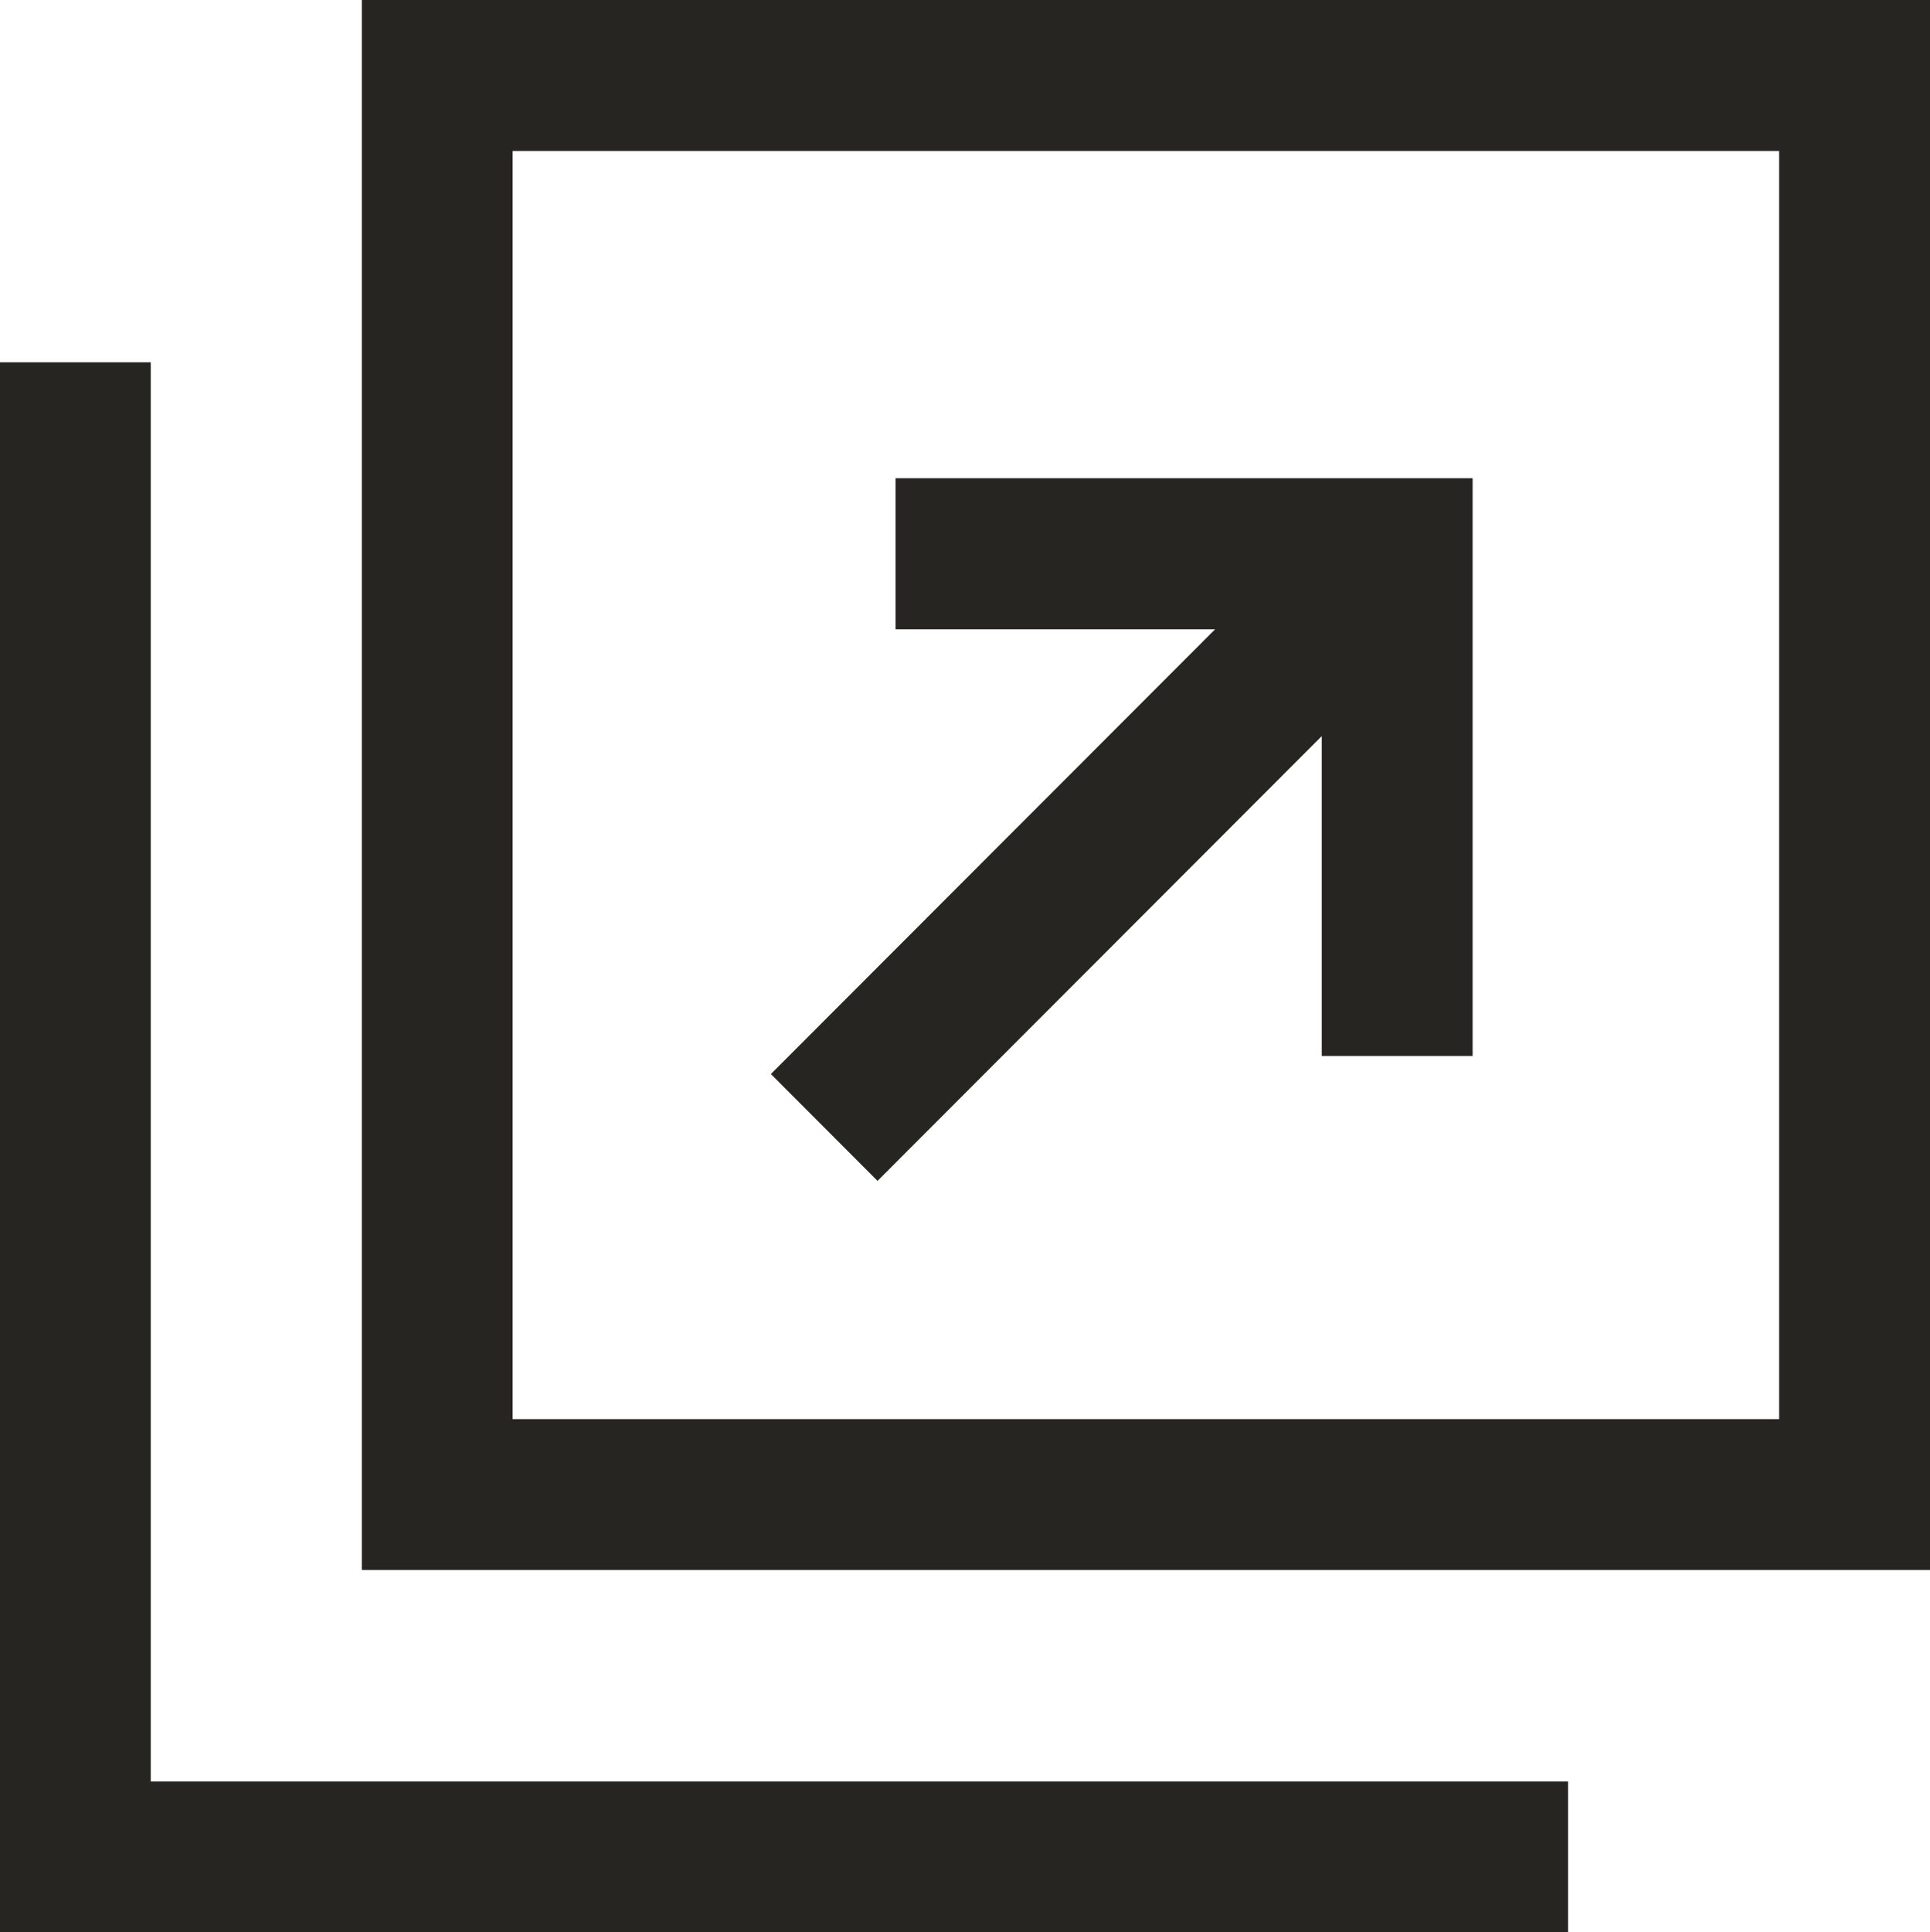 <svg xmlns="http://www.w3.org/2000/svg" width="18.499" height="18.517" viewBox="0 0 18.499 18.517">
  <path id="シェイプ_2" data-name="シェイプ 2" d="M2969.225,310.652V295.607h1.445v13.6h13.585v1.447Zm3.468-3.472V292.135h15.031V307.18Zm1.445-1.446h12.14V293.582h-12.14Zm2.476-3.307,4.258-4.262h-3.063v-1.447h5.531v5.536h-1.446v-3.065l-4.258,4.262Z" transform="translate(-2969.225 -292.135)" fill="#262521"/>
</svg>
